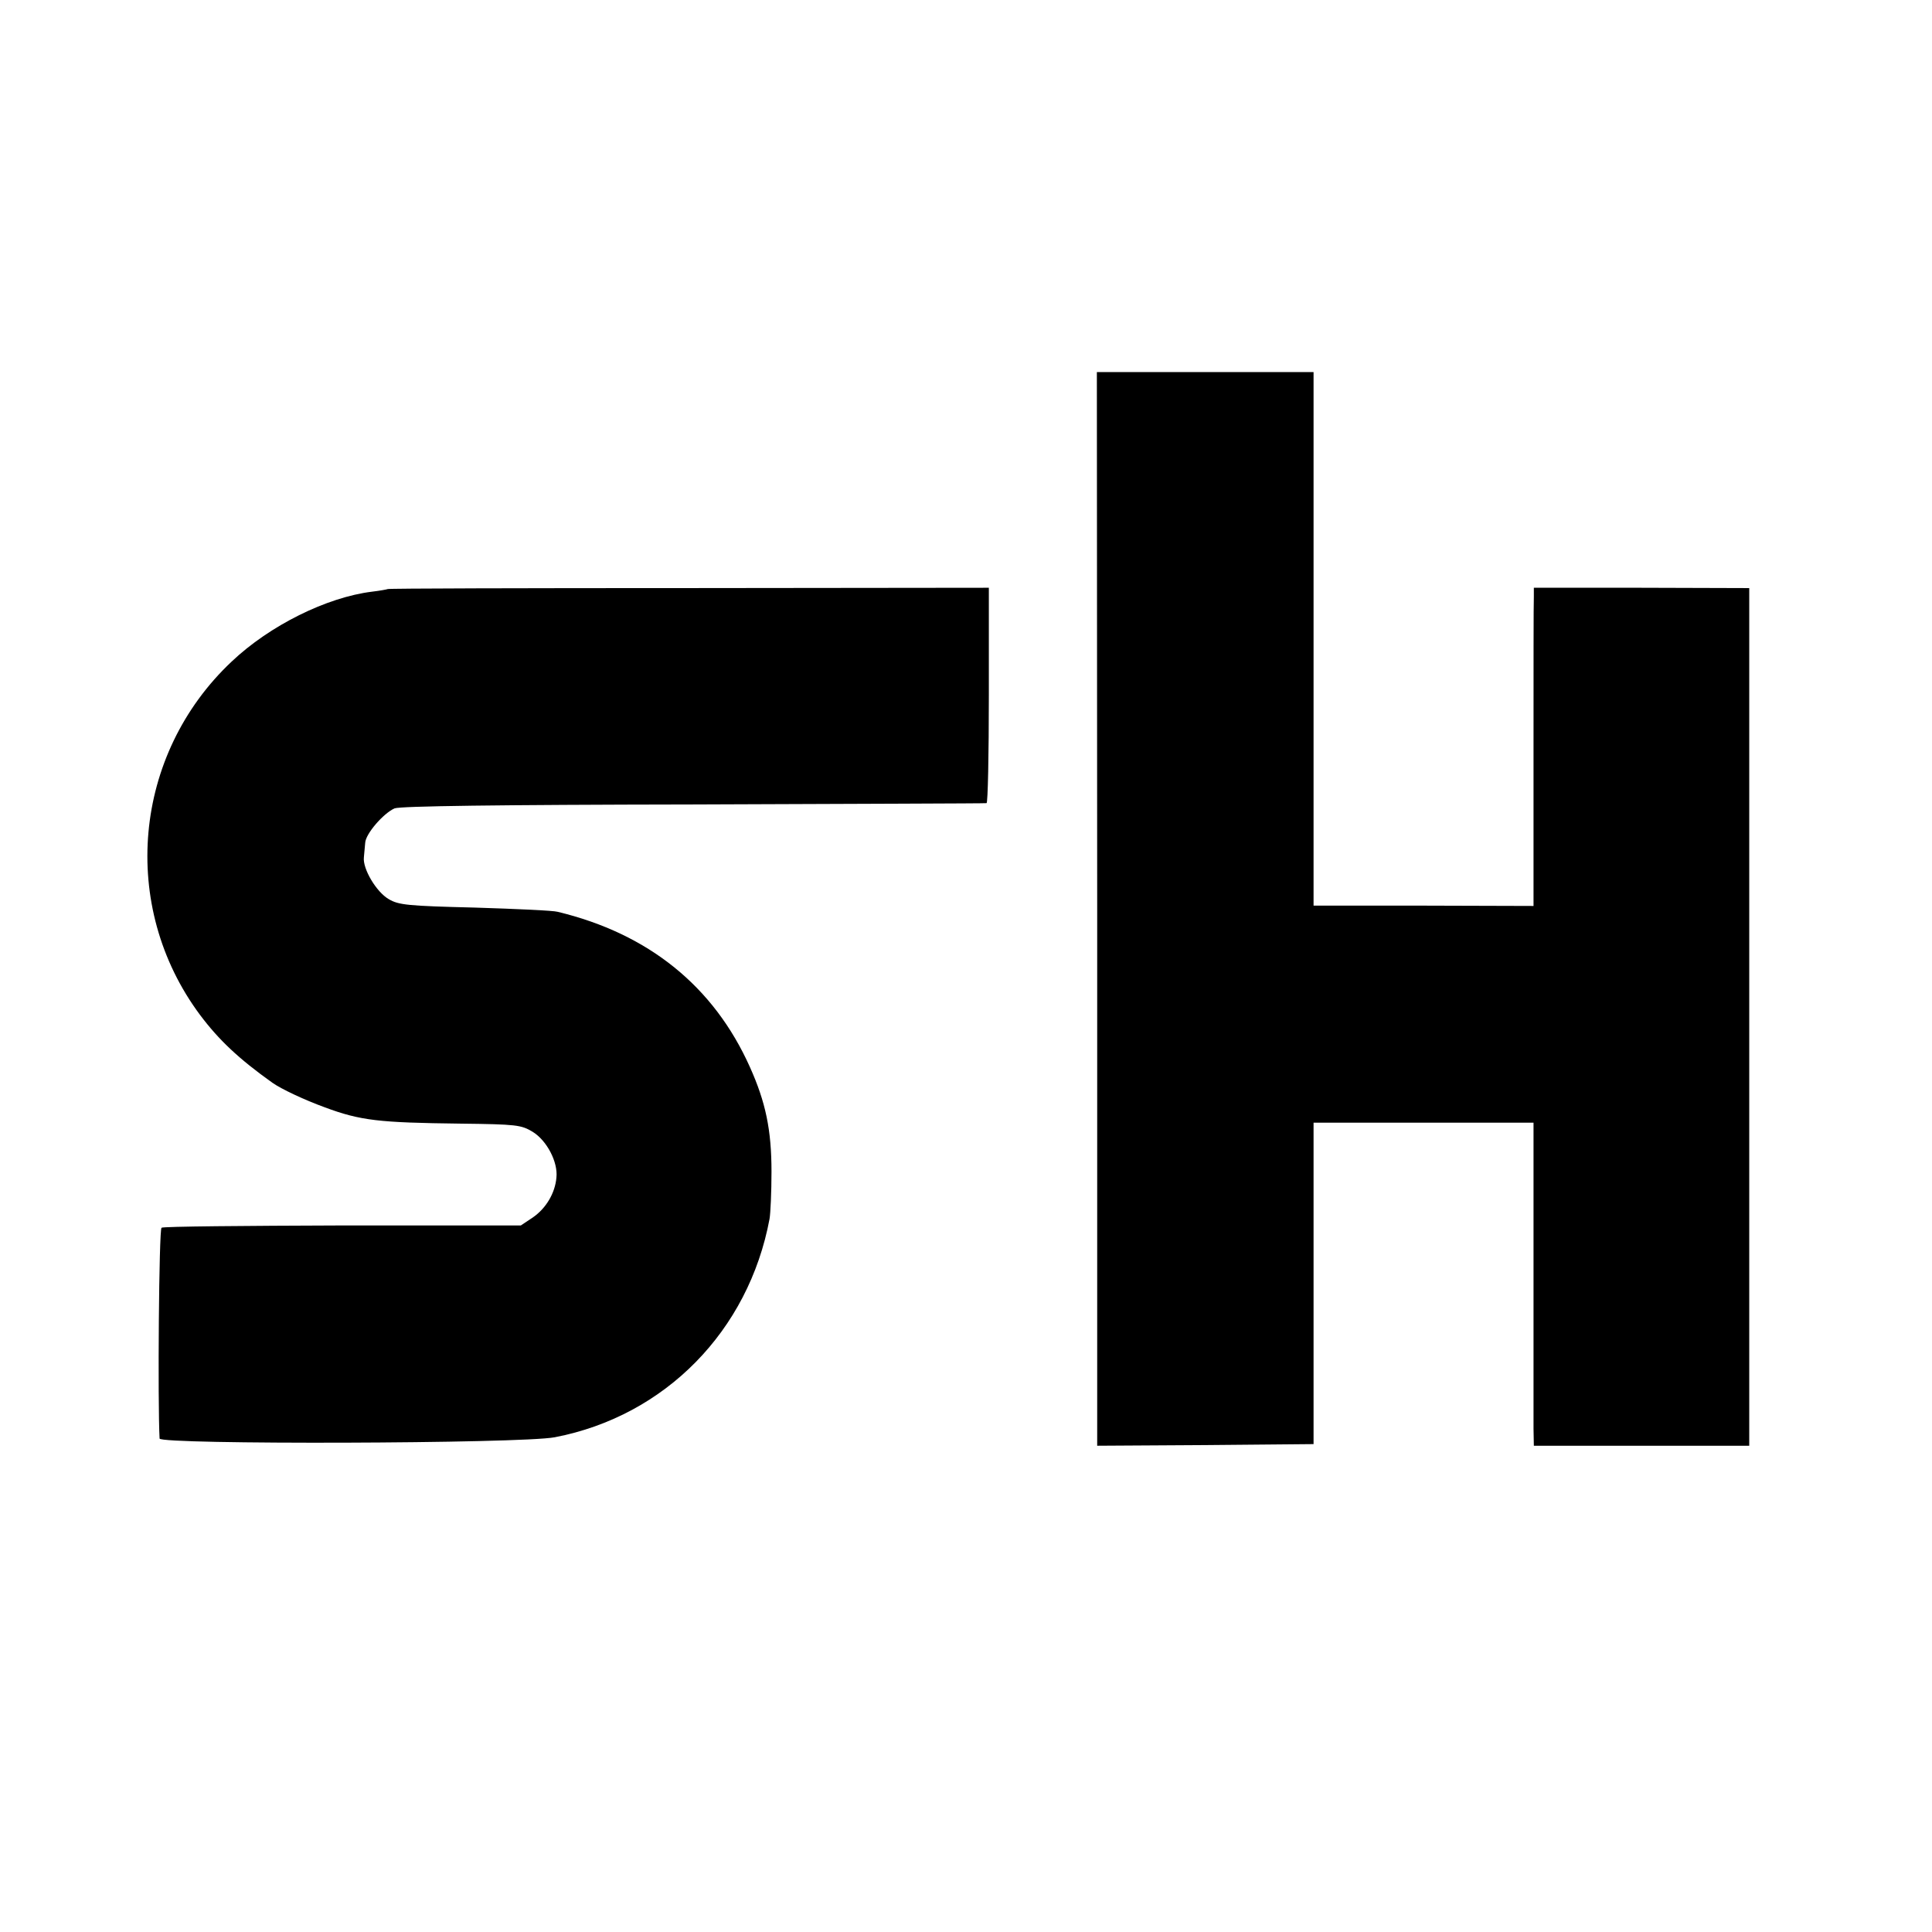 <?xml version="1.0" standalone="no"?>
<!DOCTYPE svg PUBLIC "-//W3C//DTD SVG 20010904//EN"
 "http://www.w3.org/TR/2001/REC-SVG-20010904/DTD/svg10.dtd">
<svg version="1.0" xmlns="http://www.w3.org/2000/svg"
 width="592pt" height="592pt" viewBox="0 0 592 592"
 preserveAspectRatio="xMidYMid meet">
<g transform="translate(0,592) scale(0.1,-0.1)"
fill="#000000" stroke="none">
<path d="M3362 3135 l0 -1645 331 2 332 3 0 493 0 492 337 0 337 0 0 -442 c0
-244 0 -467 0 -495 l1 -53 330 0 330 0 0 145 c0 80 0 579 0 1110 0 531 0 1057
0 1169 l0 204 -330 1 -330 0 0 -27 c-1 -15 -1 -234 -1 -487 l0 -461 -337 1
-337 0 0 818 0 817 -332 0 -332 0 1 -1645z"/>
<path d="M1188 4115 c-2 -1 -23 -5 -48 -8 -139 -17 -314 -104 -430 -214 -303
-285 -345 -750 -97 -1083 57 -76 118 -134 222 -208 27 -19 97 -52 160 -75 110
-41 167 -47 415 -50 173 -2 187 -4 222 -25 44 -27 78 -93 73 -140 -4 -48 -32
-95 -73 -123 l-36 -24 -545 0 c-300 -1 -550 -3 -556 -7 -8 -5 -12 -537 -6
-646 1 -19 1107 -16 1211 4 338 65 594 326 658 669 3 17 6 82 6 145 0 128 -18
213 -66 320 -111 248 -311 409 -589 476 -13 4 -127 9 -254 13 -206 5 -234 8
-264 26 -38 22 -80 93 -76 128 1 12 3 32 4 44 1 28 56 91 90 106 18 7 313 11
916 12 490 2 893 3 898 4 4 0 7 149 7 330 l0 330 -919 -1 c-506 0 -921 -1
-923 -3z"/>
</g>
</svg>

